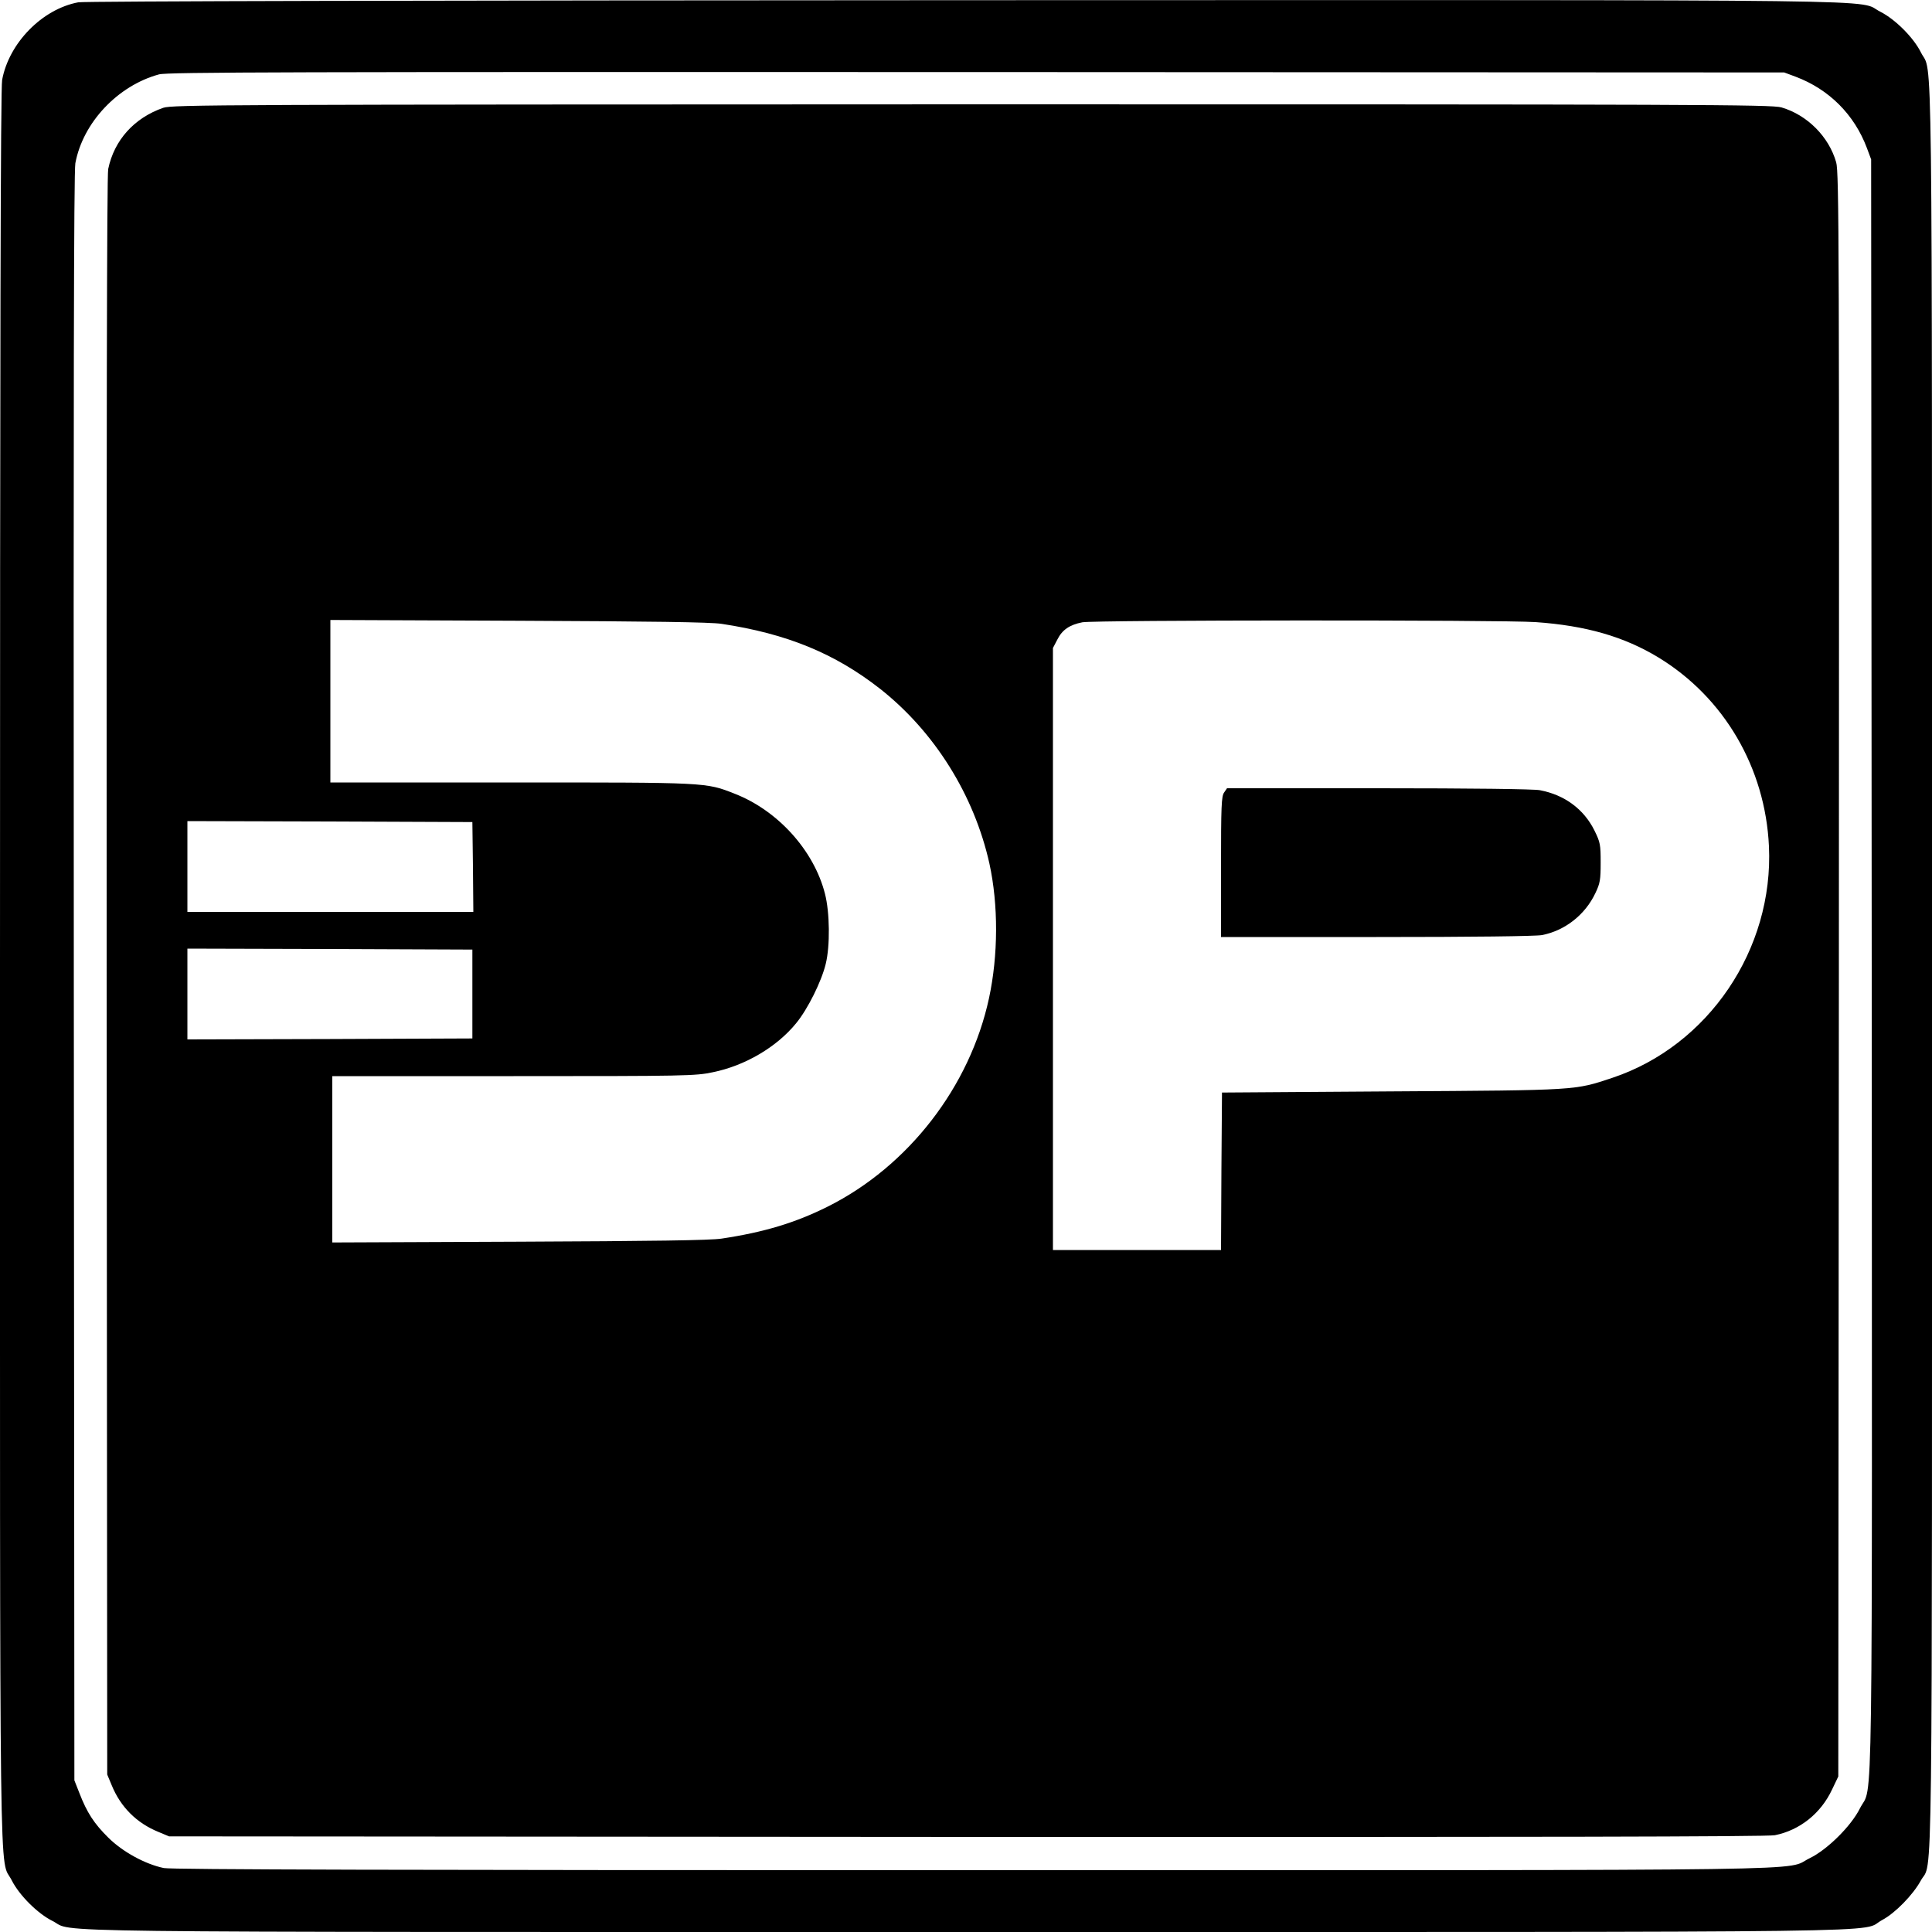 <?xml version="1.0" standalone="no"?>
<!DOCTYPE svg PUBLIC "-//W3C//DTD SVG 20010904//EN"
 "http://www.w3.org/TR/2001/REC-SVG-20010904/DTD/svg10.dtd">
<svg version="1.0" xmlns="http://www.w3.org/2000/svg"
 width="1000pt" height="1000pt" viewBox="0 0 1000 1000"
 preserveAspectRatio="xMidYMid meet">
<g transform="translate(0,1000) scale(0.1,-0.1)"
fill="#000000" stroke="none">
<path d="M405 9988 c-187 -35 -359 -211 -394 -402 -8 -42 -11 -1402 -11 -4595
0 -4990 -5 -4593 61 -4724 39 -77 134 -172 211 -210 122 -61 -255 -57 4728
-57 5036 0 4616 -5 4742 62 68 36 160 131 200 204 63 116 58 -275 58 4734 0
4983 4 4606 -57 4728 -38 77 -133 172 -210 211 -132 66 267 61 -4733 60 -2792
-1 -4564 -5 -4595 -11z m8889 -385 c173 -65 304 -196 369 -369 l22 -59 3
-4175 c2 -4608 8 -4223 -61 -4360 -45 -91 -169 -214 -260 -258 -139 -67 227
-62 -4329 -62 -2947 0 -4152 3 -4190 11 -96 20 -212 83 -287 157 -74 73 -111
130 -150 231 l-26 66 -3 4155 c-2 3021 0 4171 8 4215 39 211 220 402 433 460
44 12 669 13 4232 12 l4180 -2 59 -22z"/>
<path d="M845 9442 c-150 -52 -254 -167 -285 -317 -7 -34 -9 -1369 -8 -4180
l3 -4130 23 -55 c46 -113 129 -196 242 -242 l55 -23 4130 -3 c2921 -1 4145 1
4182 9 129 26 238 113 296 237 l32 67 3 4150 c2 3764 1 4155 -14 4205 -38 133
-150 245 -283 284 -50 15 -433 16 -4190 16 -3898 -1 -4139 -2 -4186 -18z
m2890 -2671 c338 -51 586 -153 820 -336 282 -222 487 -550 566 -904 47 -215
46 -475 -2 -698 -99 -458 -417 -869 -834 -1078 -168 -84 -330 -133 -550 -166
-57 -9 -361 -13 -1047 -16 l-968 -4 0 430 0 431 938 0 c889 0 942 1 1031 20
168 34 332 131 432 254 60 73 131 216 153 307 23 94 21 266 -4 363 -57 224
-244 431 -468 518 -150 59 -139 58 -1158 58 l-934 0 0 421 0 420 973 -4 c687
-3 995 -7 1052 -16z m4213 9 c260 -18 458 -75 636 -183 340 -207 553 -571 572
-977 25 -533 -313 -1033 -811 -1199 -196 -65 -173 -64 -1140 -70 l-880 -6 -3
-407 -2 -408 -435 0 -435 0 0 1558 0 1558 23 44 c25 50 63 76 129 89 61 12
2171 13 2346 1z m-5500 -1267 l2 -233 -740 0 -740 0 0 235 0 235 738 -2 737
-3 3 -232z m-3 -658 l0 -230 -737 -3 -738 -2 0 235 0 235 738 -2 737 -3 0
-230z"/>
<path d="M6336 5898 c-14 -19 -16 -73 -16 -385 l0 -363 804 0 c501 0 824 4
857 10 119 23 224 105 277 218 24 50 27 69 27 157 0 93 -2 105 -32 166 -55
111 -155 185 -283 209 -32 6 -352 10 -836 10 l-783 0 -15 -22z"/>
</g>
</svg>
